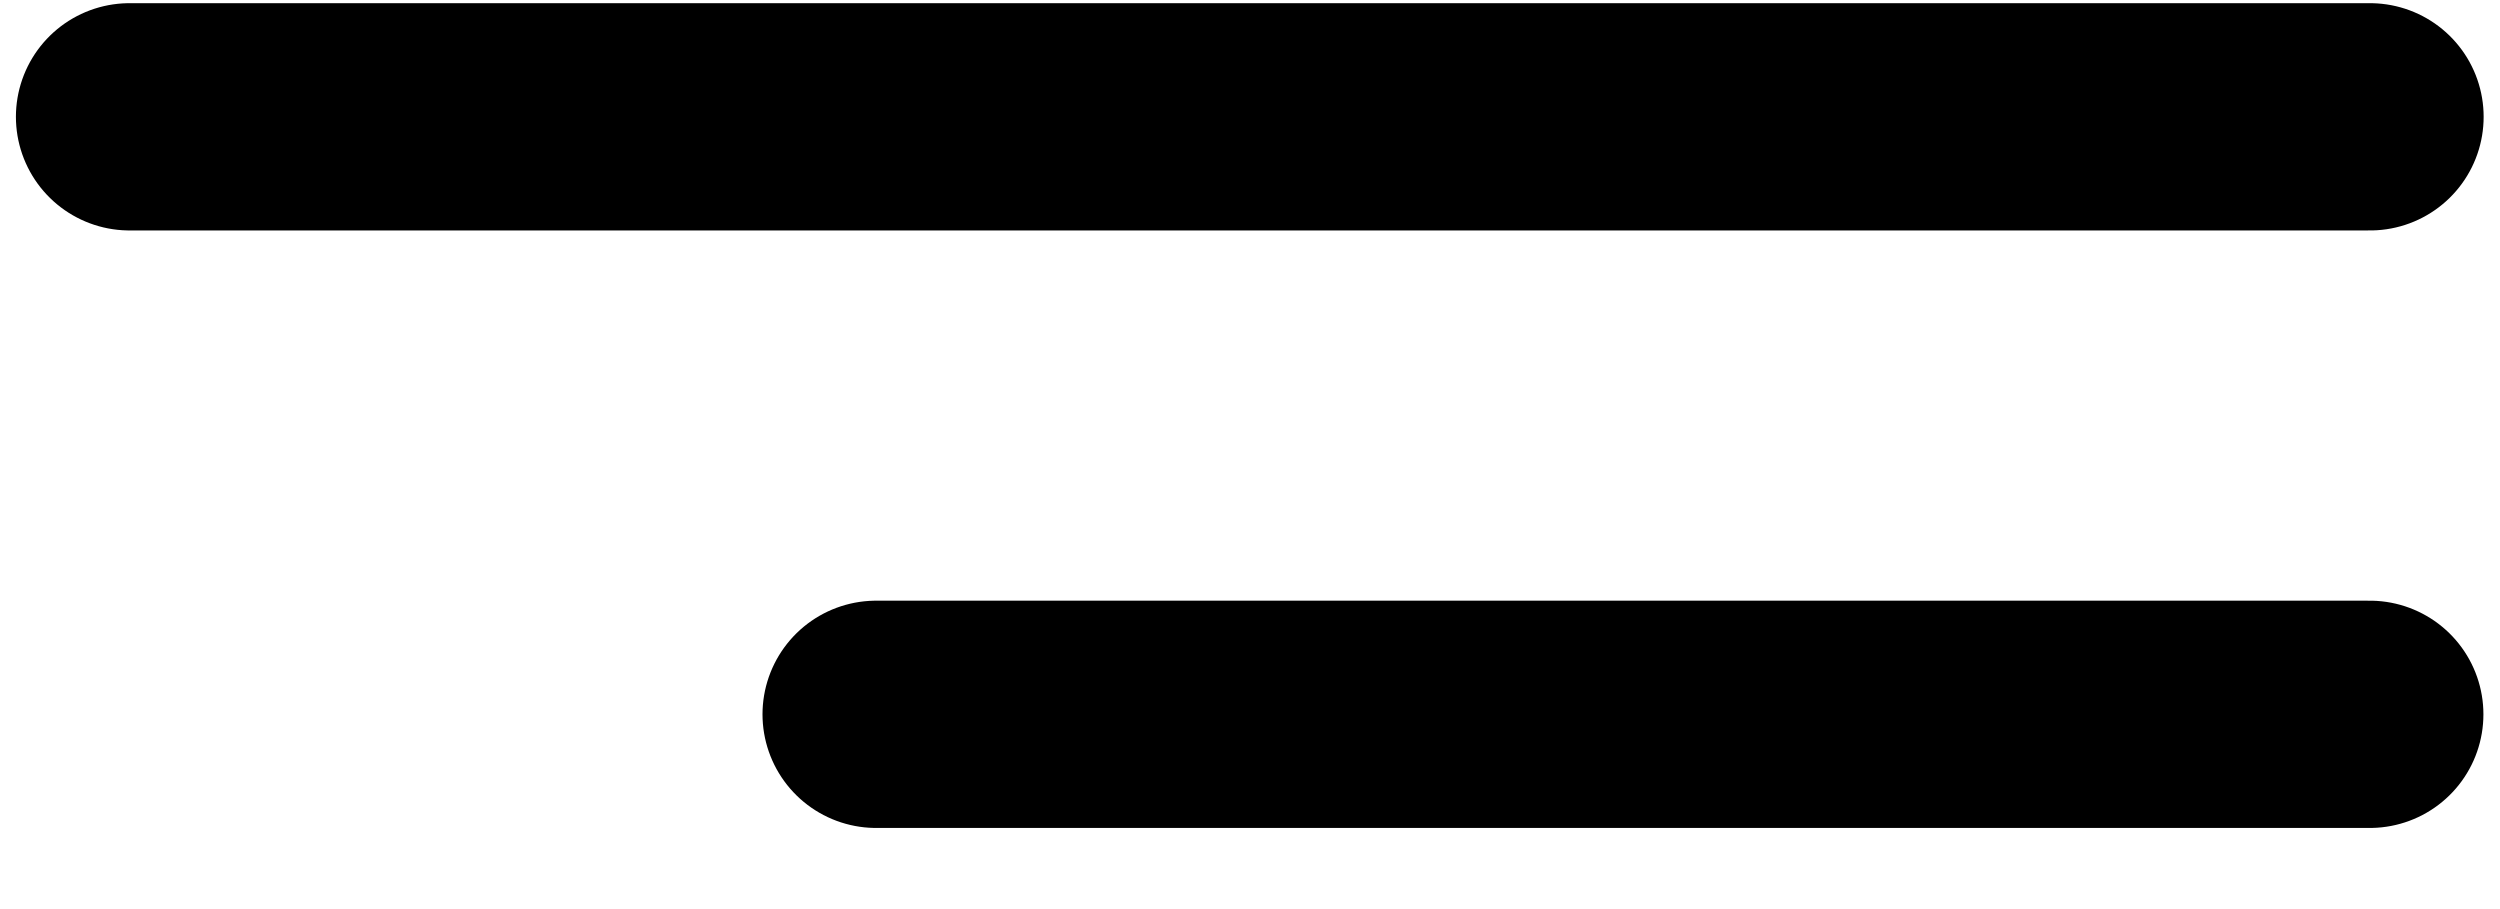 <?xml version="1.0" encoding="UTF-8"?> <svg xmlns="http://www.w3.org/2000/svg" width="11" height="4" viewBox="0 0 11 4" fill="none"> <path d="M0.57 0.514L10.428 0.514" stroke="black" stroke-linecap="round"></path> <path d="M3.855 3.143H10.427" stroke="black" stroke-linecap="round"></path> </svg> 
